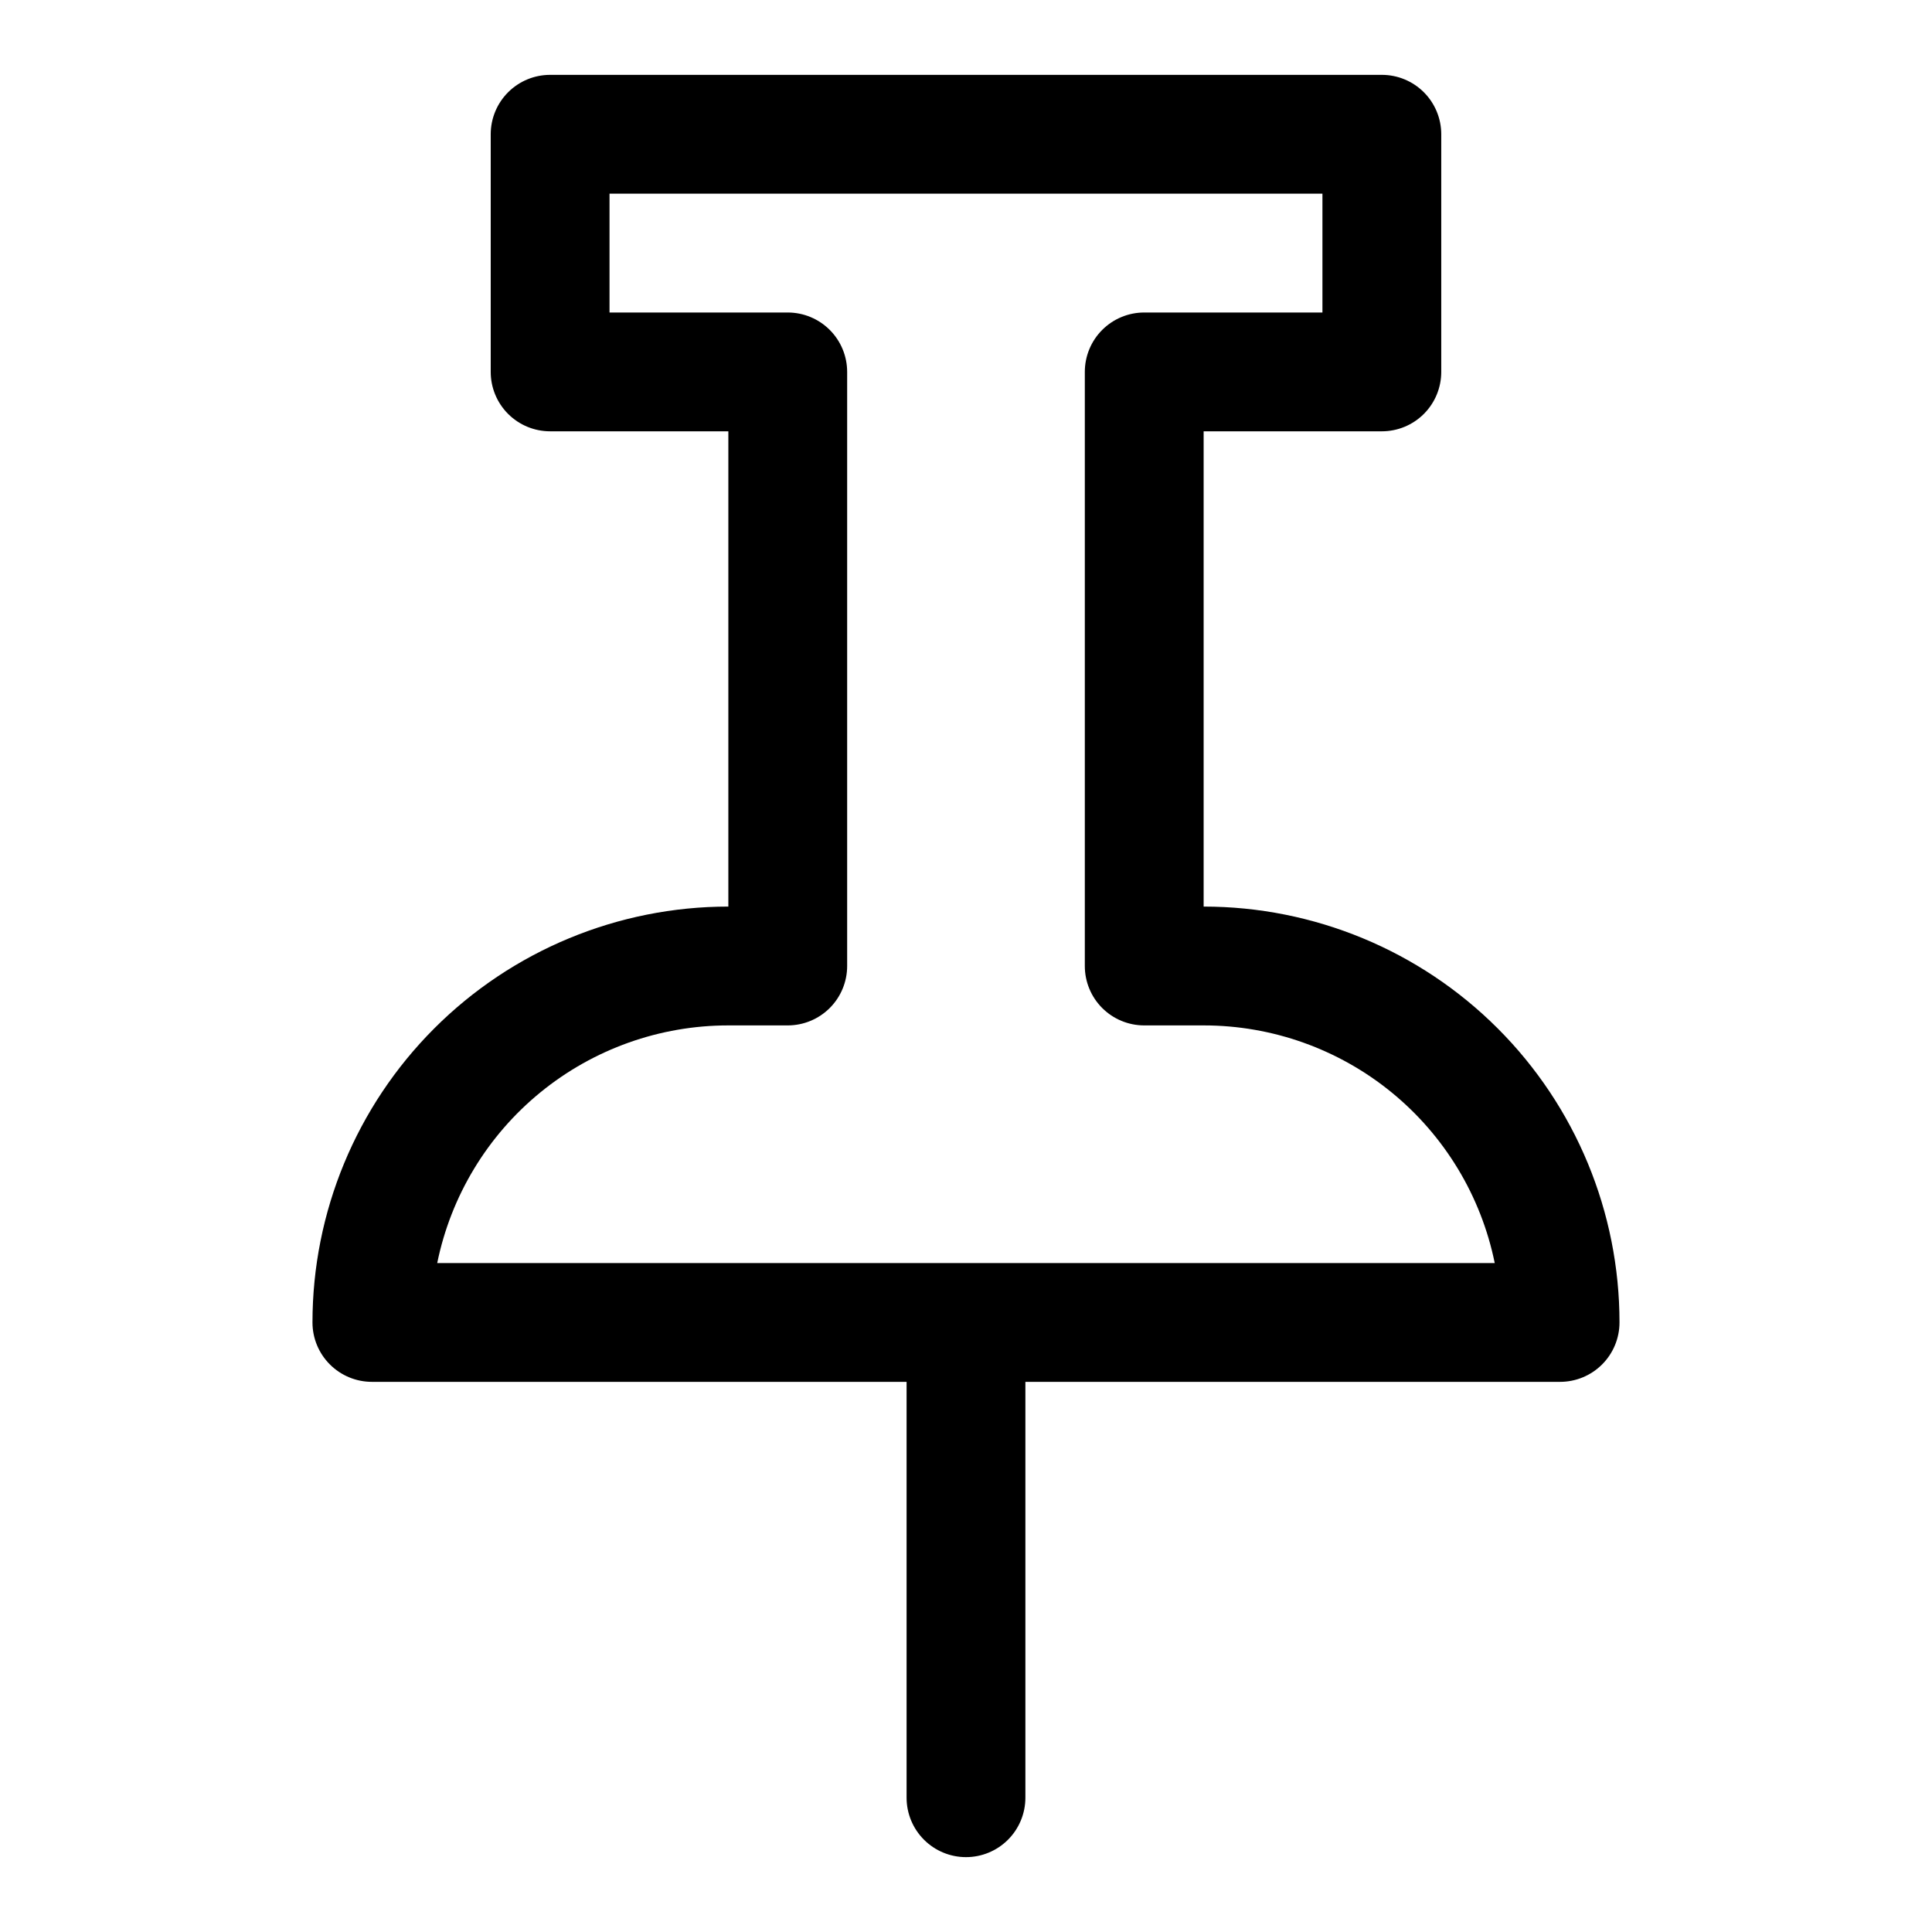 <?xml version="1.0" encoding="UTF-8"?>
<!-- Uploaded to: ICON Repo, www.iconrepo.com, Generator: ICON Repo Mixer Tools -->
<svg fill="#000000" width="800px" height="800px" version="1.1" viewBox="144 144 512 512" xmlns="http://www.w3.org/2000/svg">
 <path d="m400 636.16c-4.176 0-8.18-1.66-11.133-4.613-2.953-2.953-4.613-6.957-4.613-11.133v-110.21h-141.7c-4.176 0-8.18-1.66-11.133-4.613-2.953-2.949-4.613-6.957-4.613-11.133 0-29.227 11.613-57.258 32.281-77.926 20.668-20.668 48.699-32.281 77.93-32.281v-125.95h-47.234c-4.176 0-8.18-1.656-11.133-4.609s-4.609-6.957-4.609-11.133v-62.977c0-4.176 1.656-8.18 4.609-11.133s6.957-4.613 11.133-4.613h220.42c4.176 0 8.18 1.66 11.133 4.613s4.609 6.957 4.609 11.133v62.977c0 4.176-1.656 8.18-4.609 11.133s-6.957 4.609-11.133 4.609h-47.23v125.95c29.227 0 57.258 11.613 77.926 32.281 20.668 20.668 32.281 48.699 32.281 77.926 0 4.176-1.66 8.184-4.613 11.133-2.953 2.953-6.957 4.613-11.133 4.613h-141.7v110.21c0 4.176-1.66 8.18-4.609 11.133-2.953 2.953-6.957 4.613-11.133 4.613zm0-157.44h140.12c-3.629-17.781-13.293-33.762-27.348-45.238-14.059-11.477-31.652-17.742-49.797-17.738h-15.746c-4.176 0-8.18-1.66-11.133-4.609-2.953-2.953-4.609-6.957-4.609-11.133v-157.44c0-4.176 1.656-8.18 4.609-11.133s6.957-4.613 11.133-4.613h47.23v-31.488h-188.93v31.488h47.23c4.176 0 8.18 1.66 11.133 4.613 2.953 2.953 4.613 6.957 4.613 11.133v157.44c0 4.176-1.66 8.18-4.613 11.133-2.953 2.949-6.957 4.609-11.133 4.609h-15.742c-18.148-0.004-35.738 6.262-49.797 17.738-14.059 11.477-23.719 27.457-27.352 45.238z"/>
</svg>